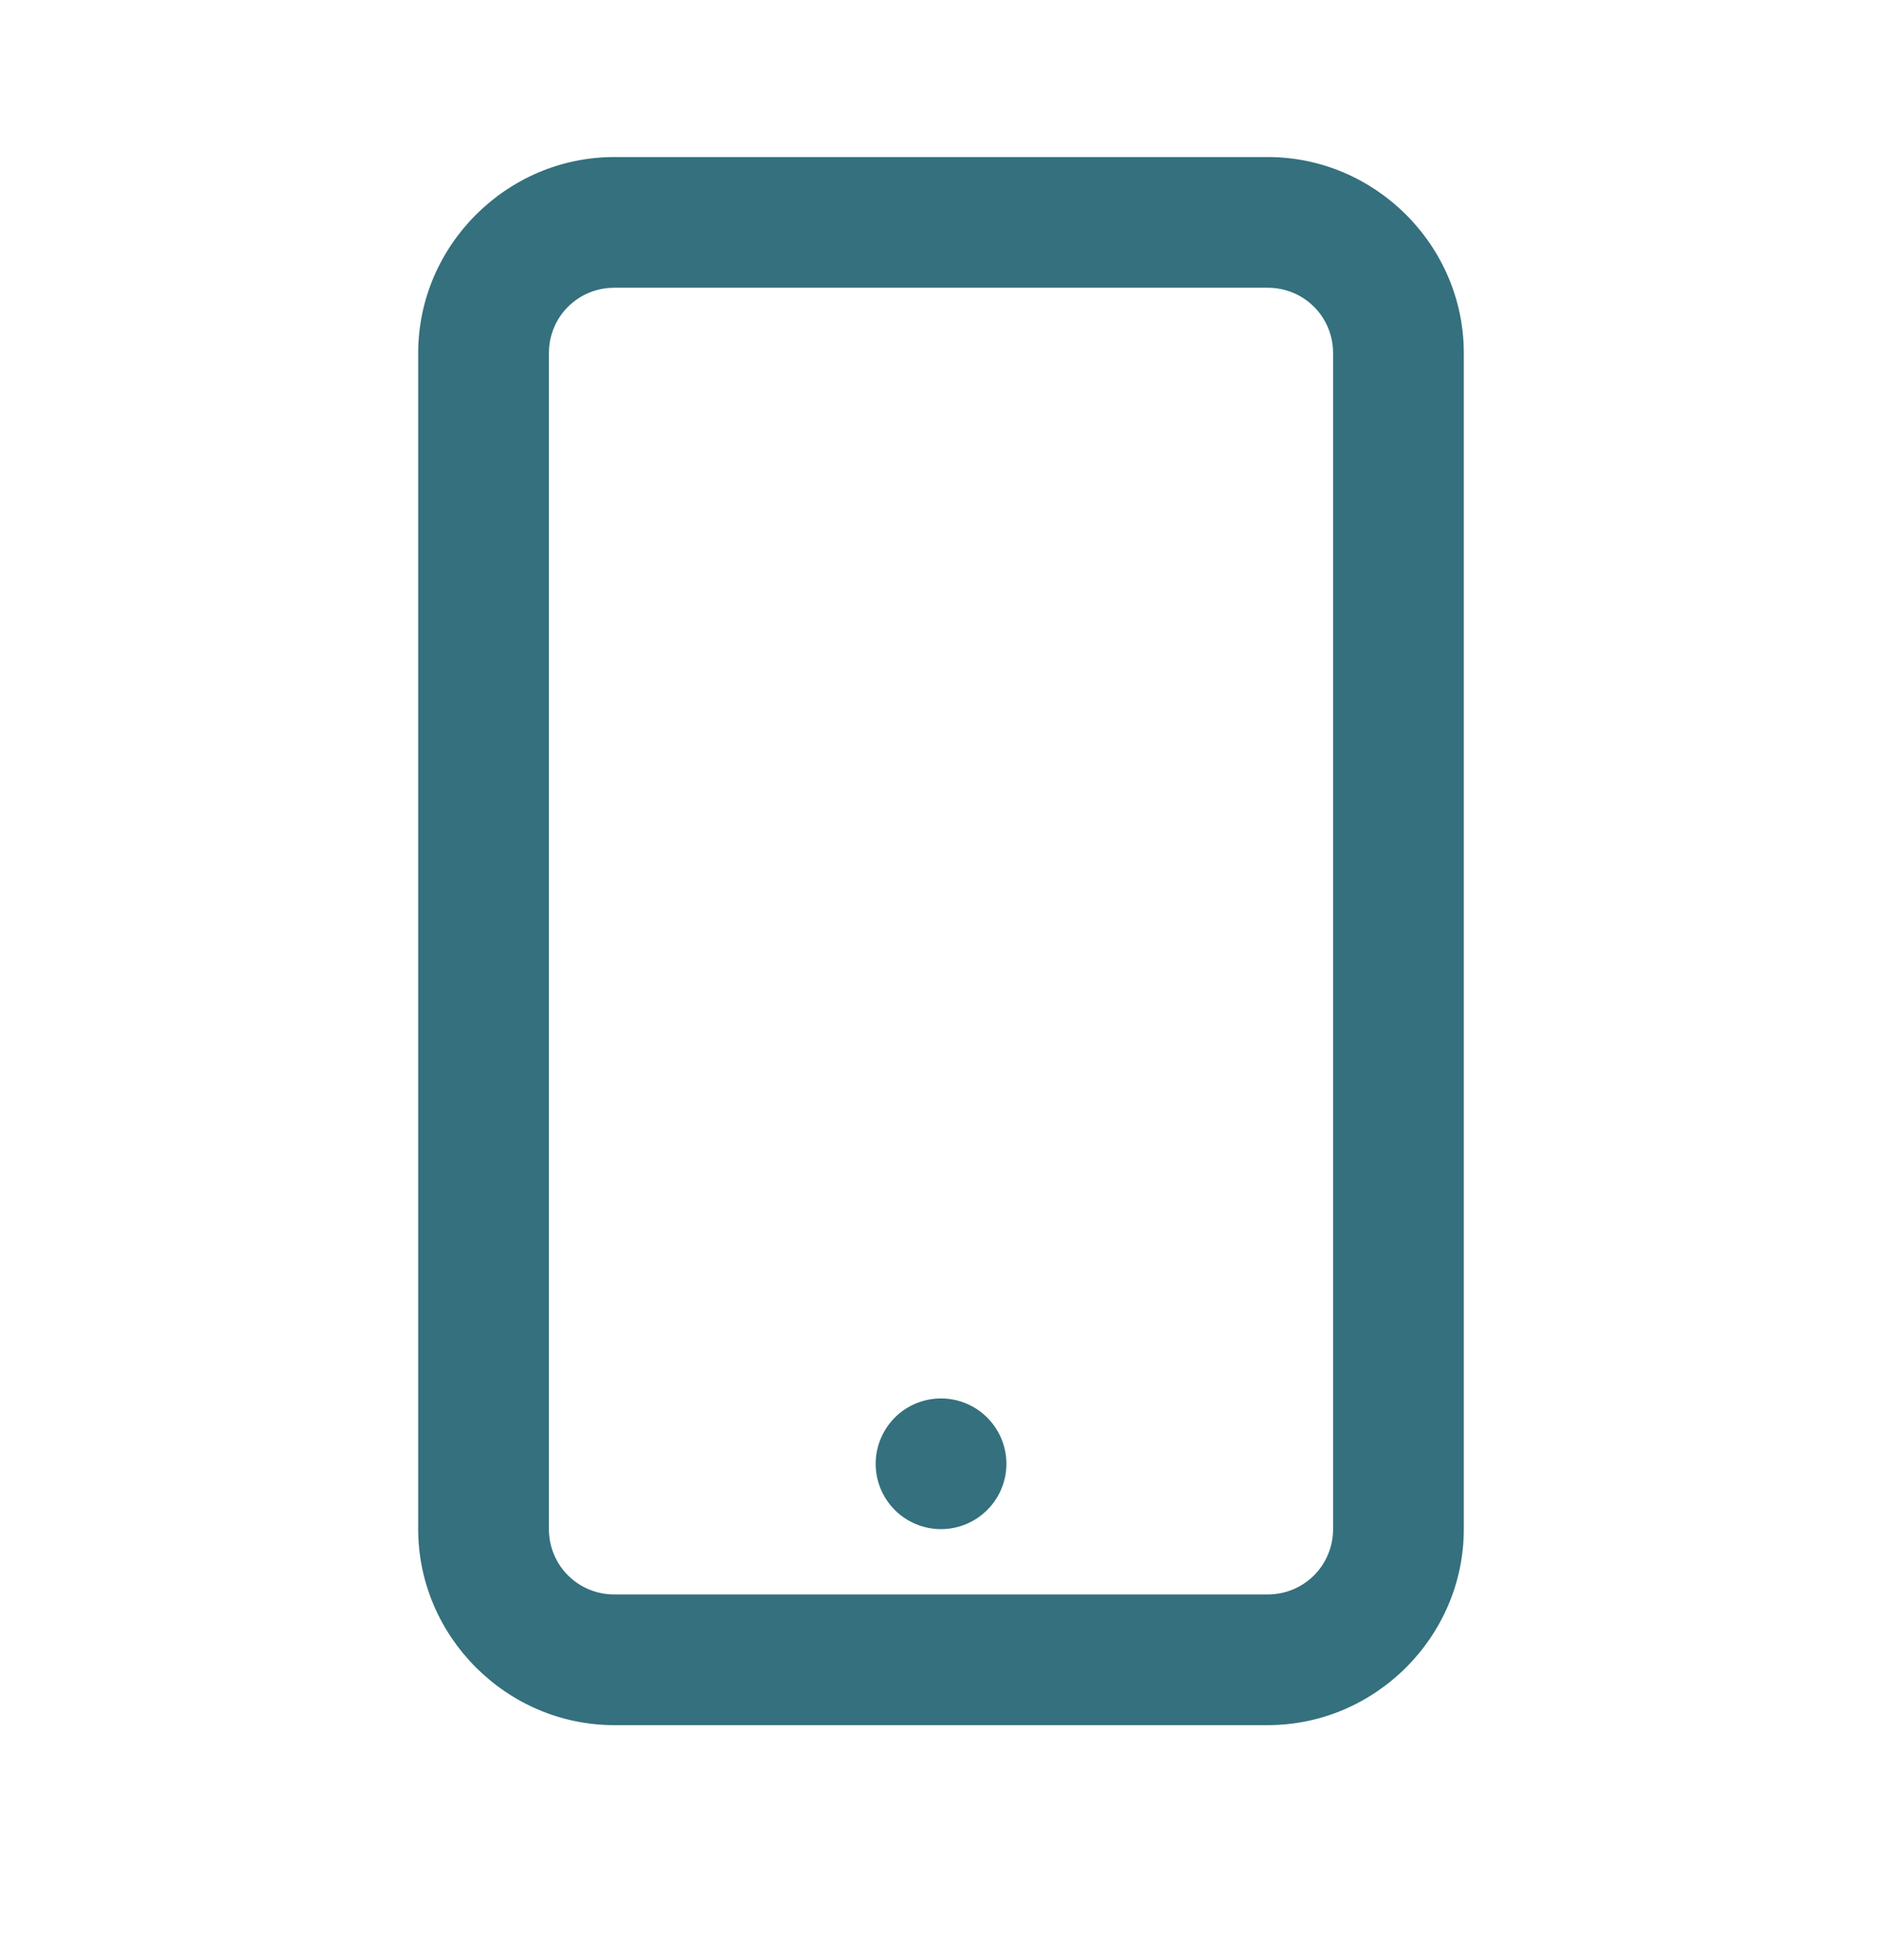 <svg width="24" height="25" viewBox="0 0 24 25" fill="none" xmlns="http://www.w3.org/2000/svg">
<path d="M7.833 2.003C6.463 2.003 5.333 3.132 5.333 4.503V19.503C5.333 20.874 6.463 22.003 7.833 22.003H16.167C17.538 22.003 18.667 20.874 18.667 19.503V4.503C18.667 3.132 17.538 2.003 16.167 2.003H7.833ZM7.833 3.67H16.167C16.629 3.67 17 4.04 17 4.503V19.503C17 19.965 16.629 20.336 16.167 20.336H7.833C7.371 20.336 7 19.965 7 19.503V4.503C7 4.04 7.371 3.67 7.833 3.67ZM12 17.836C11.779 17.836 11.567 17.924 11.411 18.08C11.255 18.237 11.167 18.449 11.167 18.67C11.167 18.891 11.255 19.103 11.411 19.259C11.567 19.415 11.779 19.503 12 19.503C12.221 19.503 12.433 19.415 12.589 19.259C12.746 19.103 12.834 18.891 12.834 18.67C12.834 18.449 12.746 18.237 12.589 18.08C12.433 17.924 12.221 17.836 12 17.836Z" fill="#34707D"/>
</svg>
